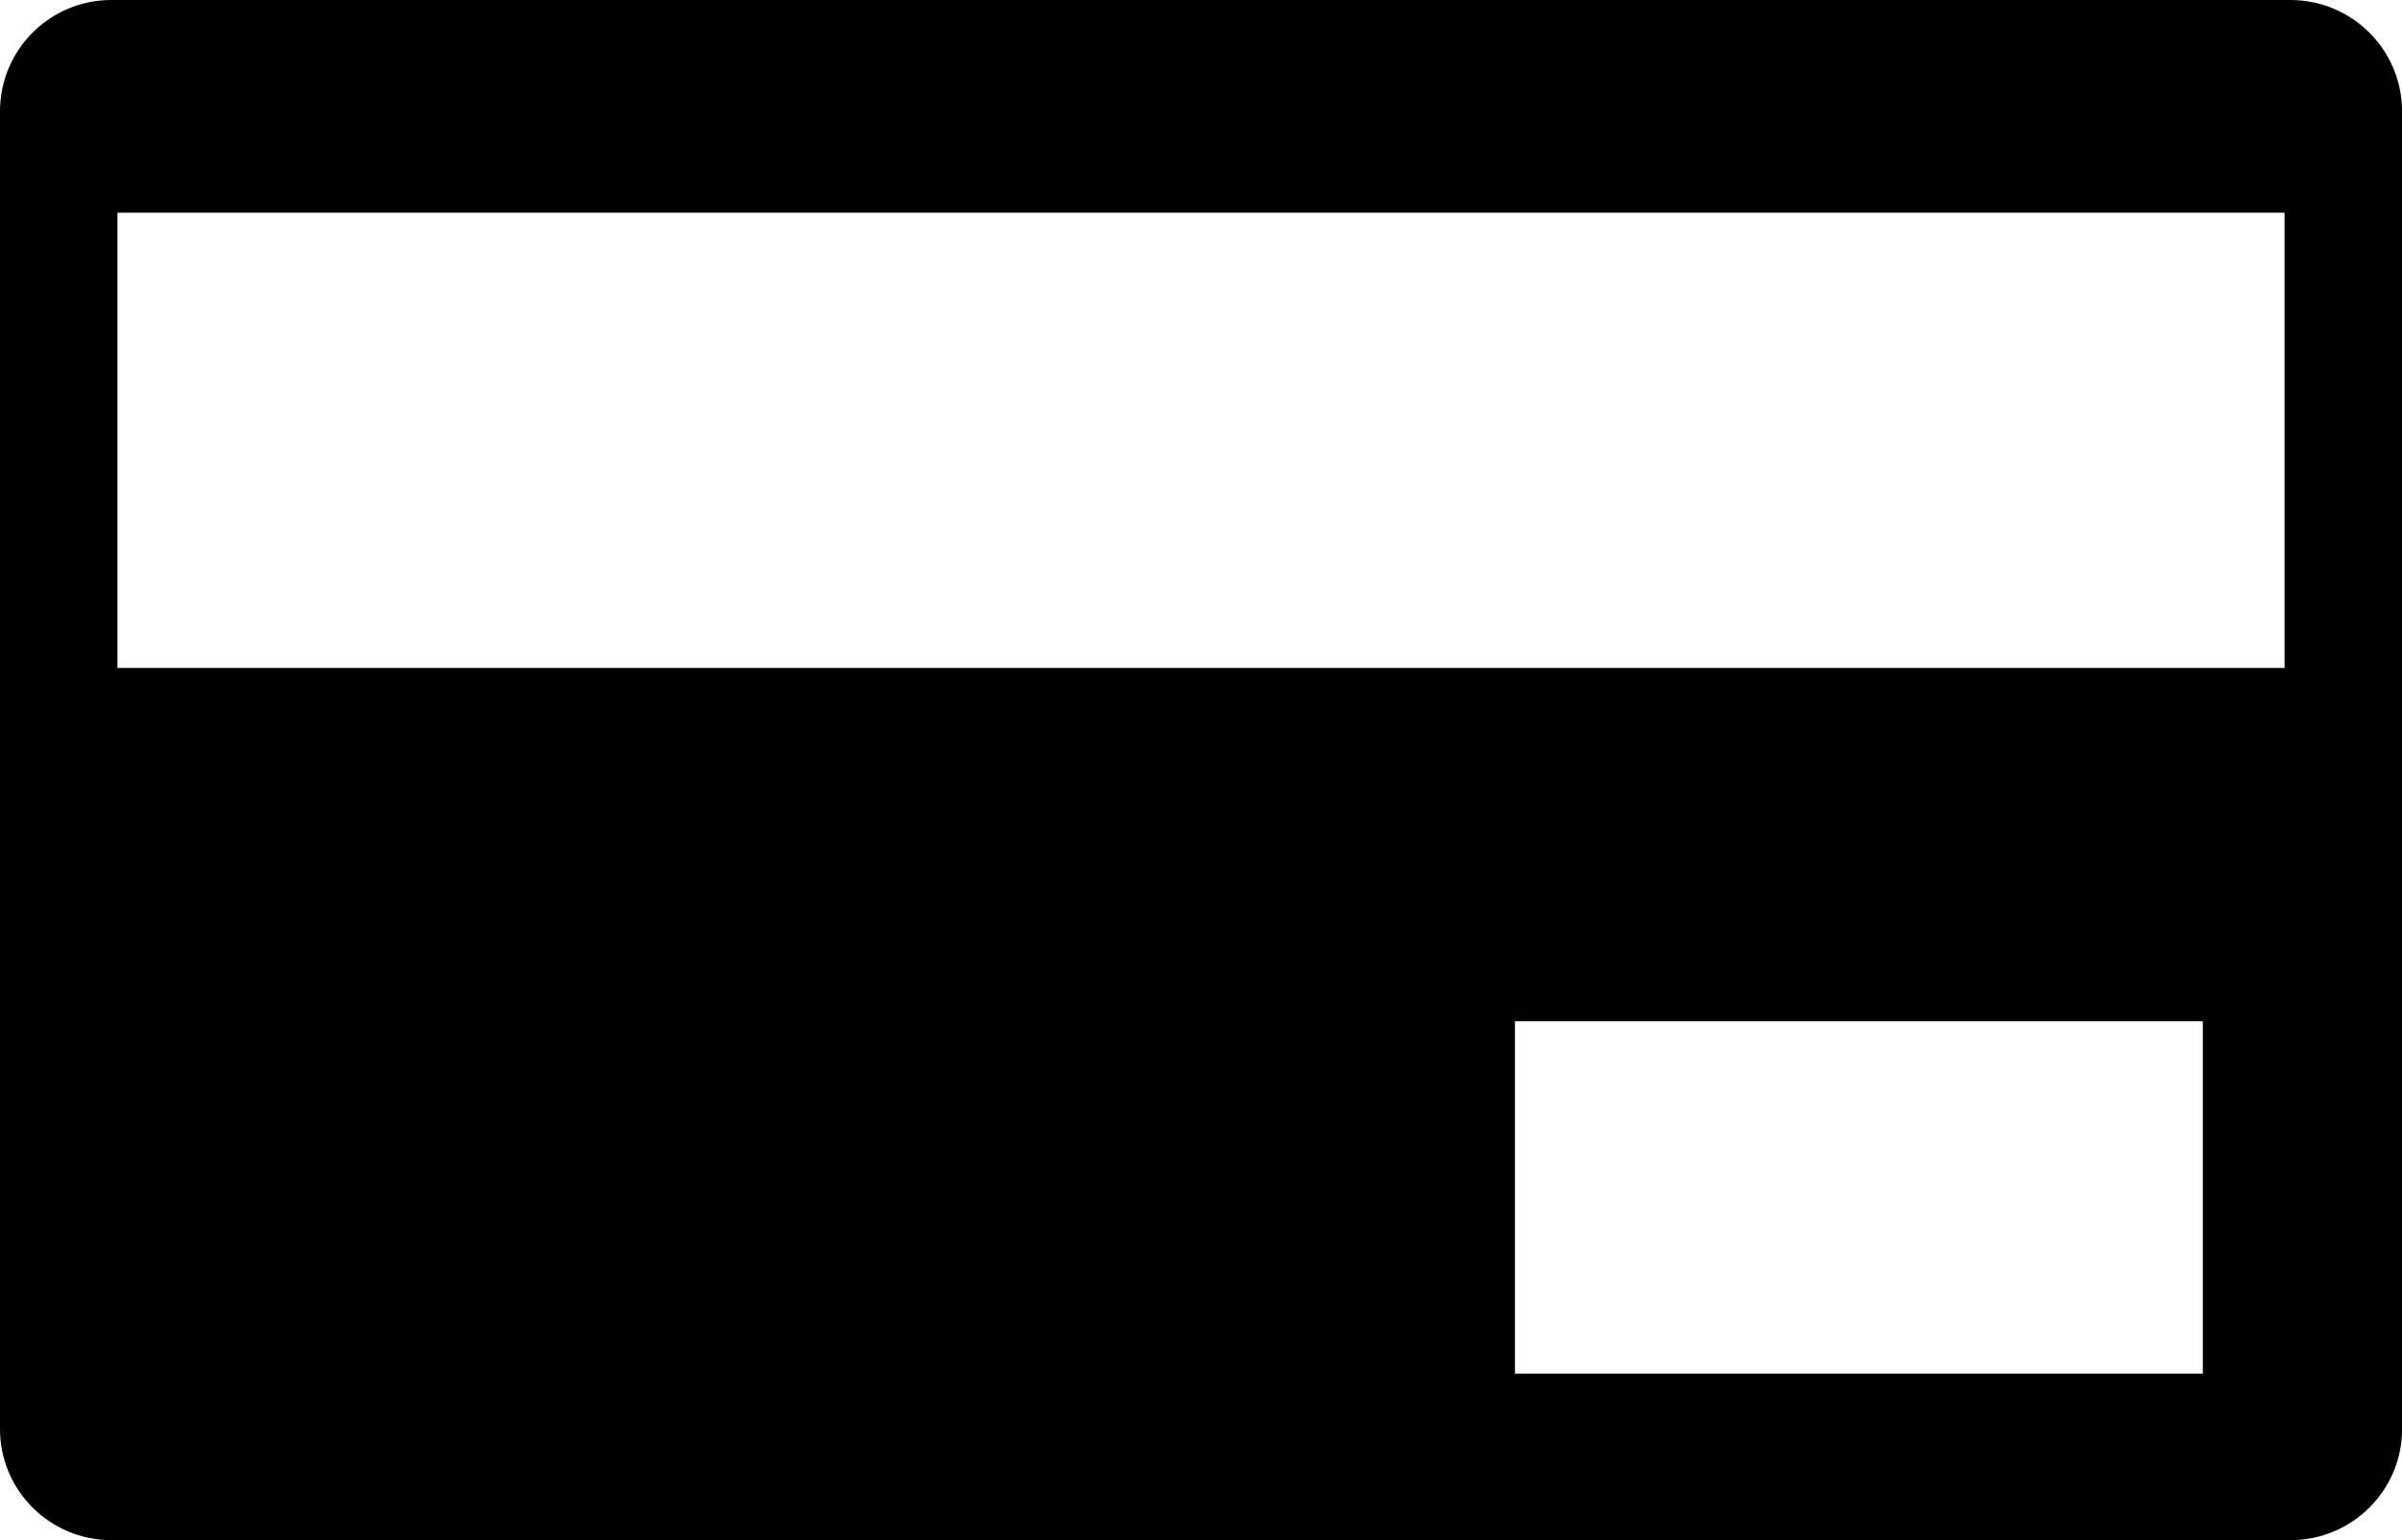 <?xml version="1.0" encoding="iso-8859-1"?>
<!-- Generator: Adobe Illustrator 16.0.0, SVG Export Plug-In . SVG Version: 6.00 Build 0)  -->
<!DOCTYPE svg PUBLIC "-//W3C//DTD SVG 1.1//EN" "http://www.w3.org/Graphics/SVG/1.1/DTD/svg11.dtd">
<svg version="1.1" xmlns="http://www.w3.org/2000/svg" xmlns:xlink="http://www.w3.org/1999/xlink" x="0px" y="0px"
	 width="29.919px" height="19.186px" viewBox="0 0 29.919 19.186" style="enable-background:new 0 0 29.919 19.186;"
	 xml:space="preserve">
<g id="c165_card">
	<path style="fill:#000000;" d="M28.528,0H1.387C0.622,0,0,0.619,0,1.388v16.414c0,0.764,0.622,1.384,1.387,1.384h27.142
		c0.768,0,1.391-0.62,1.391-1.384V1.388C29.919,0.619,29.296,0,28.528,0z M27.438,17.111H18.87v-4.389h8.568V17.111z M28.456,8.321
		H1.463V2.65h26.993V8.321z"/>
</g>
<g id="Capa_1">
</g>
</svg>

